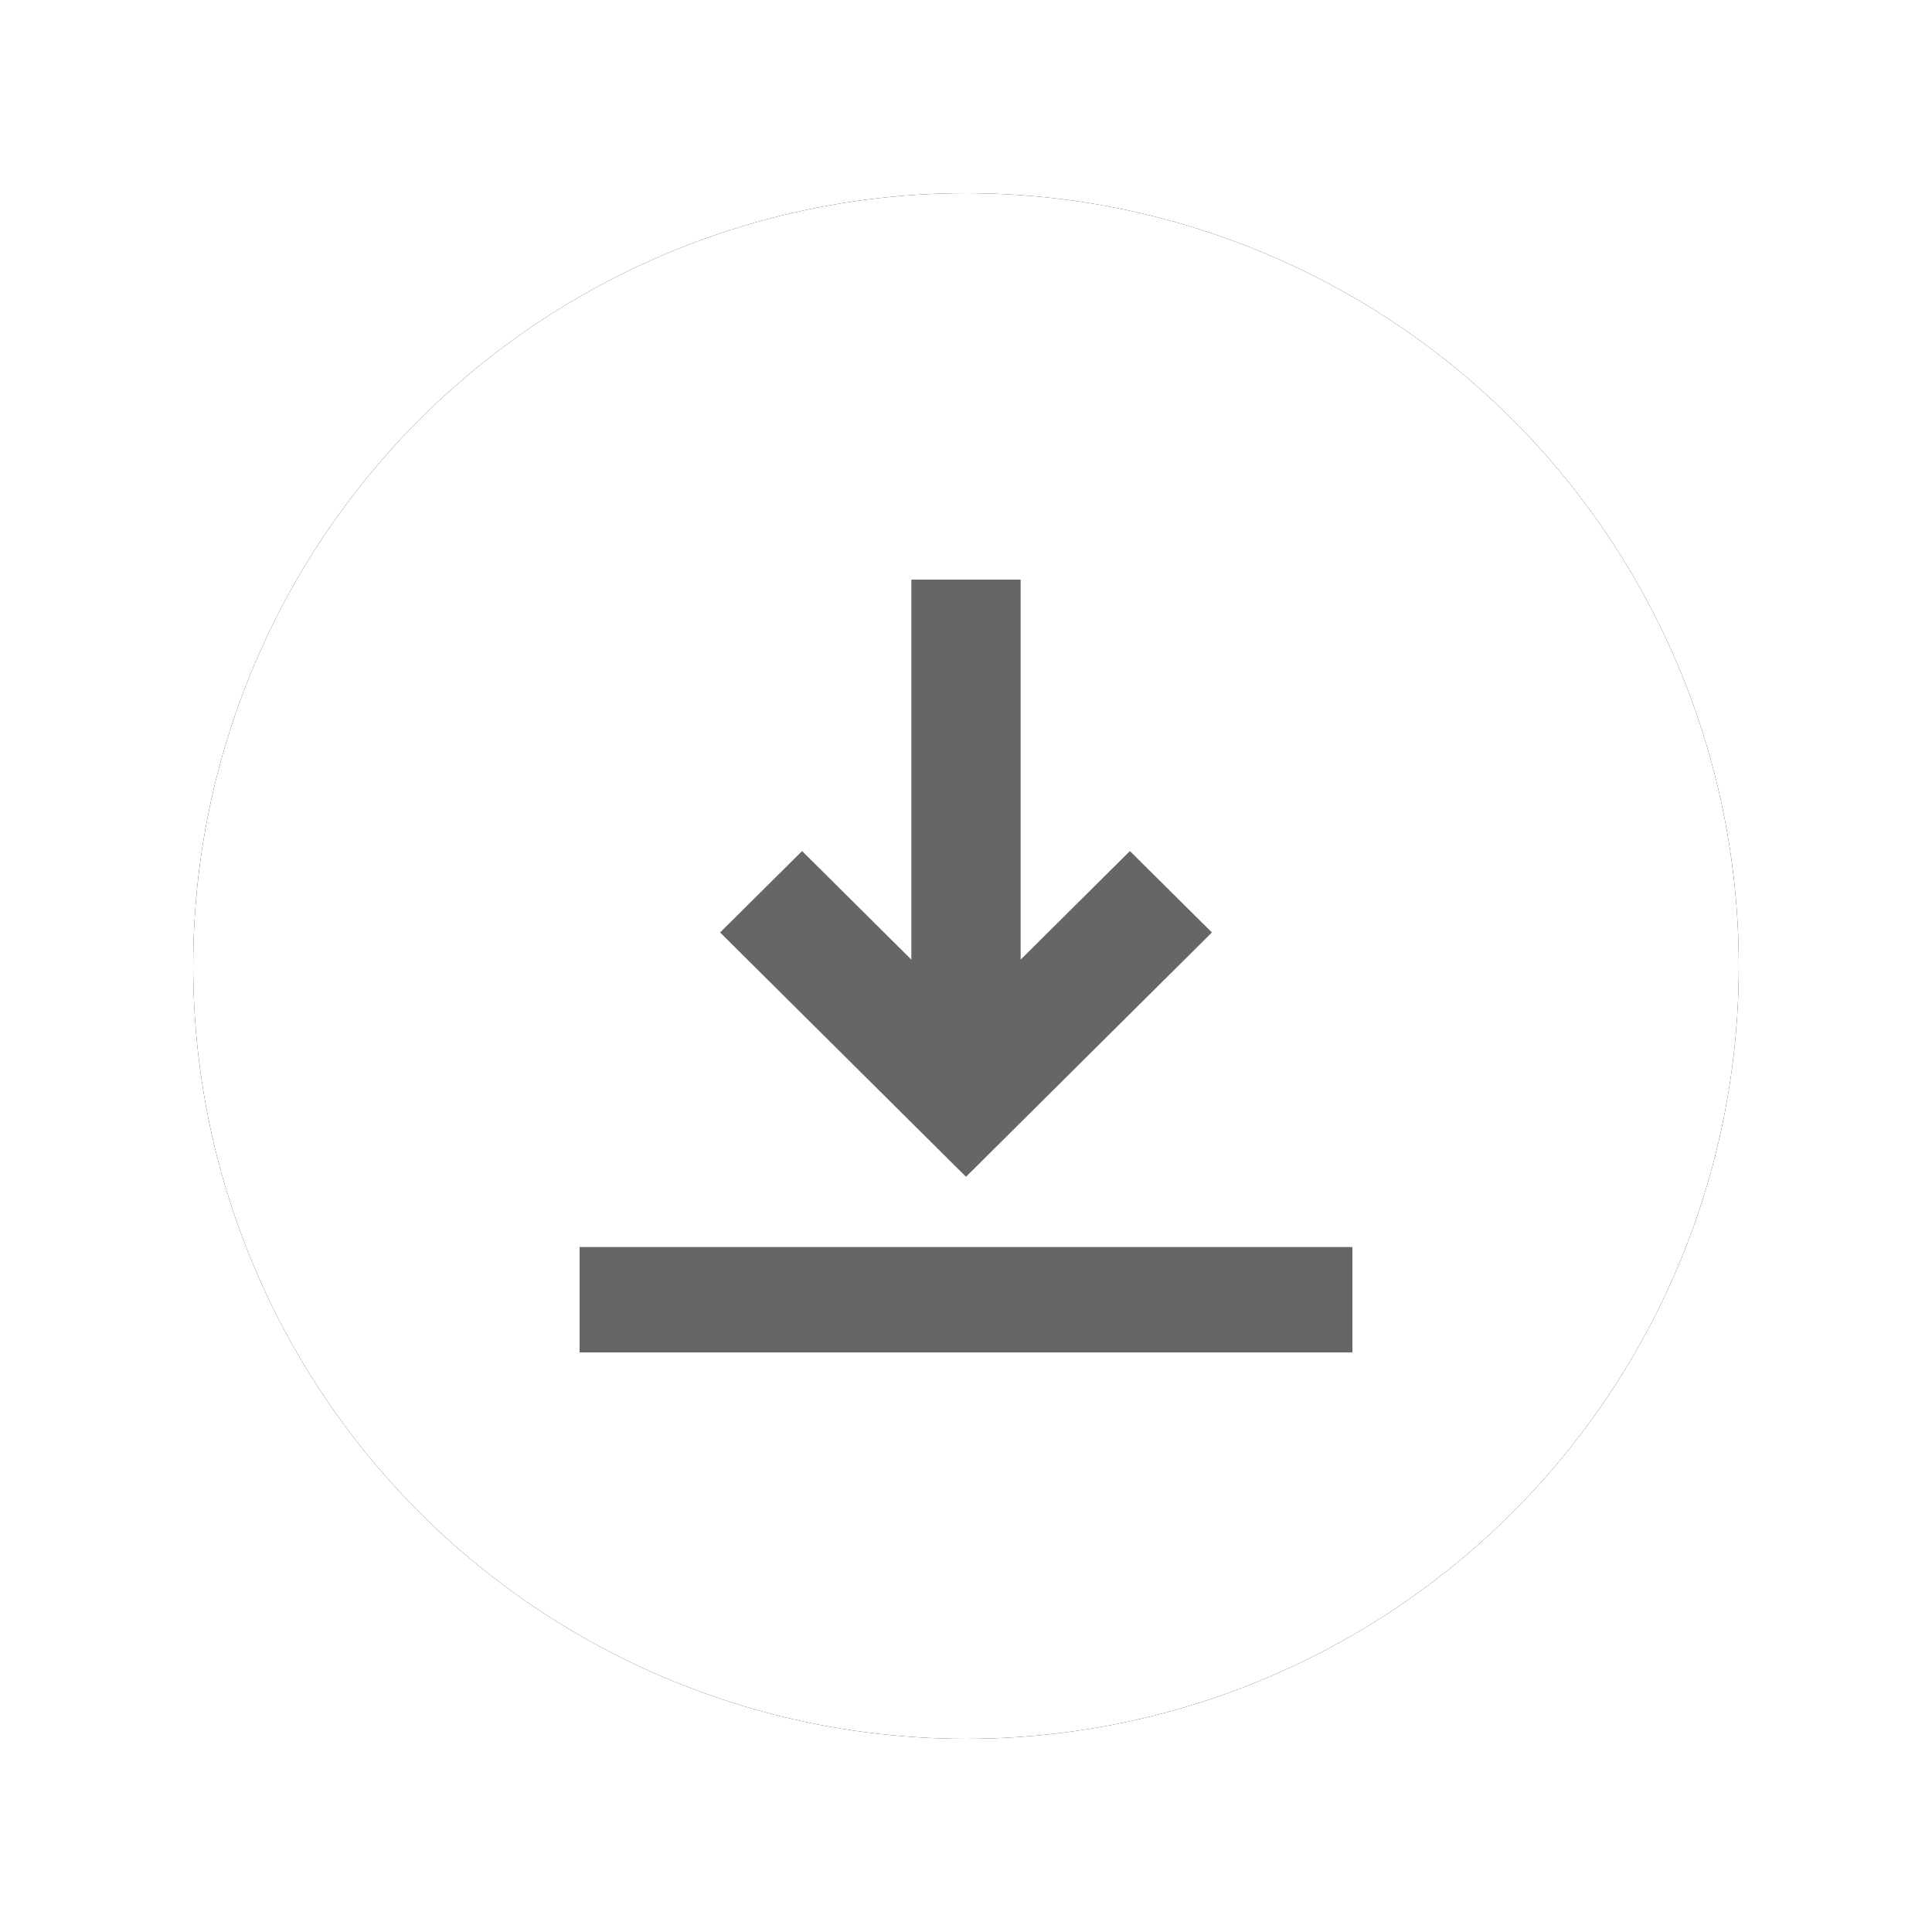 <?xml version="1.0" encoding="UTF-8"?>
<svg width="50px" height="50px" viewBox="0 0 50 50" version="1.1" xmlns="http://www.w3.org/2000/svg" xmlns:xlink="http://www.w3.org/1999/xlink">
    <!-- Generator: sketchtool 52.6 (67491) - http://www.bohemiancoding.com/sketch -->
    <title>E9C22D9F-7A95-4AE3-819B-13FB7C67217B@1,5x</title>
    <desc>Created with sketchtool.</desc>
    <defs>
        <circle id="path-1" cx="20" cy="20" r="20"></circle>
        <filter x="-18.8%" y="-18.8%" width="137.5%" height="137.5%" filterUnits="objectBoundingBox" id="filter-2">
            <feOffset dx="0" dy="0" in="SourceAlpha" result="shadowOffsetOuter1"></feOffset>
            <feGaussianBlur stdDeviation="2.5" in="shadowOffsetOuter1" result="shadowBlurOuter1"></feGaussianBlur>
            <feColorMatrix values="0 0 0 0 0   0 0 0 0 0   0 0 0 0 0  0 0 0 0.5 0" type="matrix" in="shadowBlurOuter1"></feColorMatrix>
        </filter>
    </defs>
    <g id="PT_Estado-del-trafico" stroke="none" stroke-width="1" fill="none" fill-rule="evenodd">
        <g id="1200/PT_Rutas-de-interés-camino-de-santiago_Detalle_v7" transform="translate(-712, -2363)">
            <g id="Icono/Download_Hover-Copy-5" transform="translate(717, 2368)">
                <g id="Group-2-Copy">
                    <g id="Oval">
                        <use fill="black" fill-opacity="1" filter="url(#filter-2)" xlink:href="#path-1"></use>
                        <use fill="#FFFFFF" fill-rule="evenodd" xlink:href="#path-1"></use>
                    </g>
                    <g id="down-arrow" transform="translate(10, 10)" fill="#666666">
                        <polygon id="Path" points="10 15.455 16.364 9.132 14.242 7.025 11.414 9.835 11.414 0 8.586 0 8.586 9.835 5.758 7.025 3.636 9.132"></polygon>
                        <polygon id="Path" points="0 17.273 20 17.273 20 20 0 20"></polygon>
                    </g>
                </g>
            </g>
        </g>
    </g>
</svg>